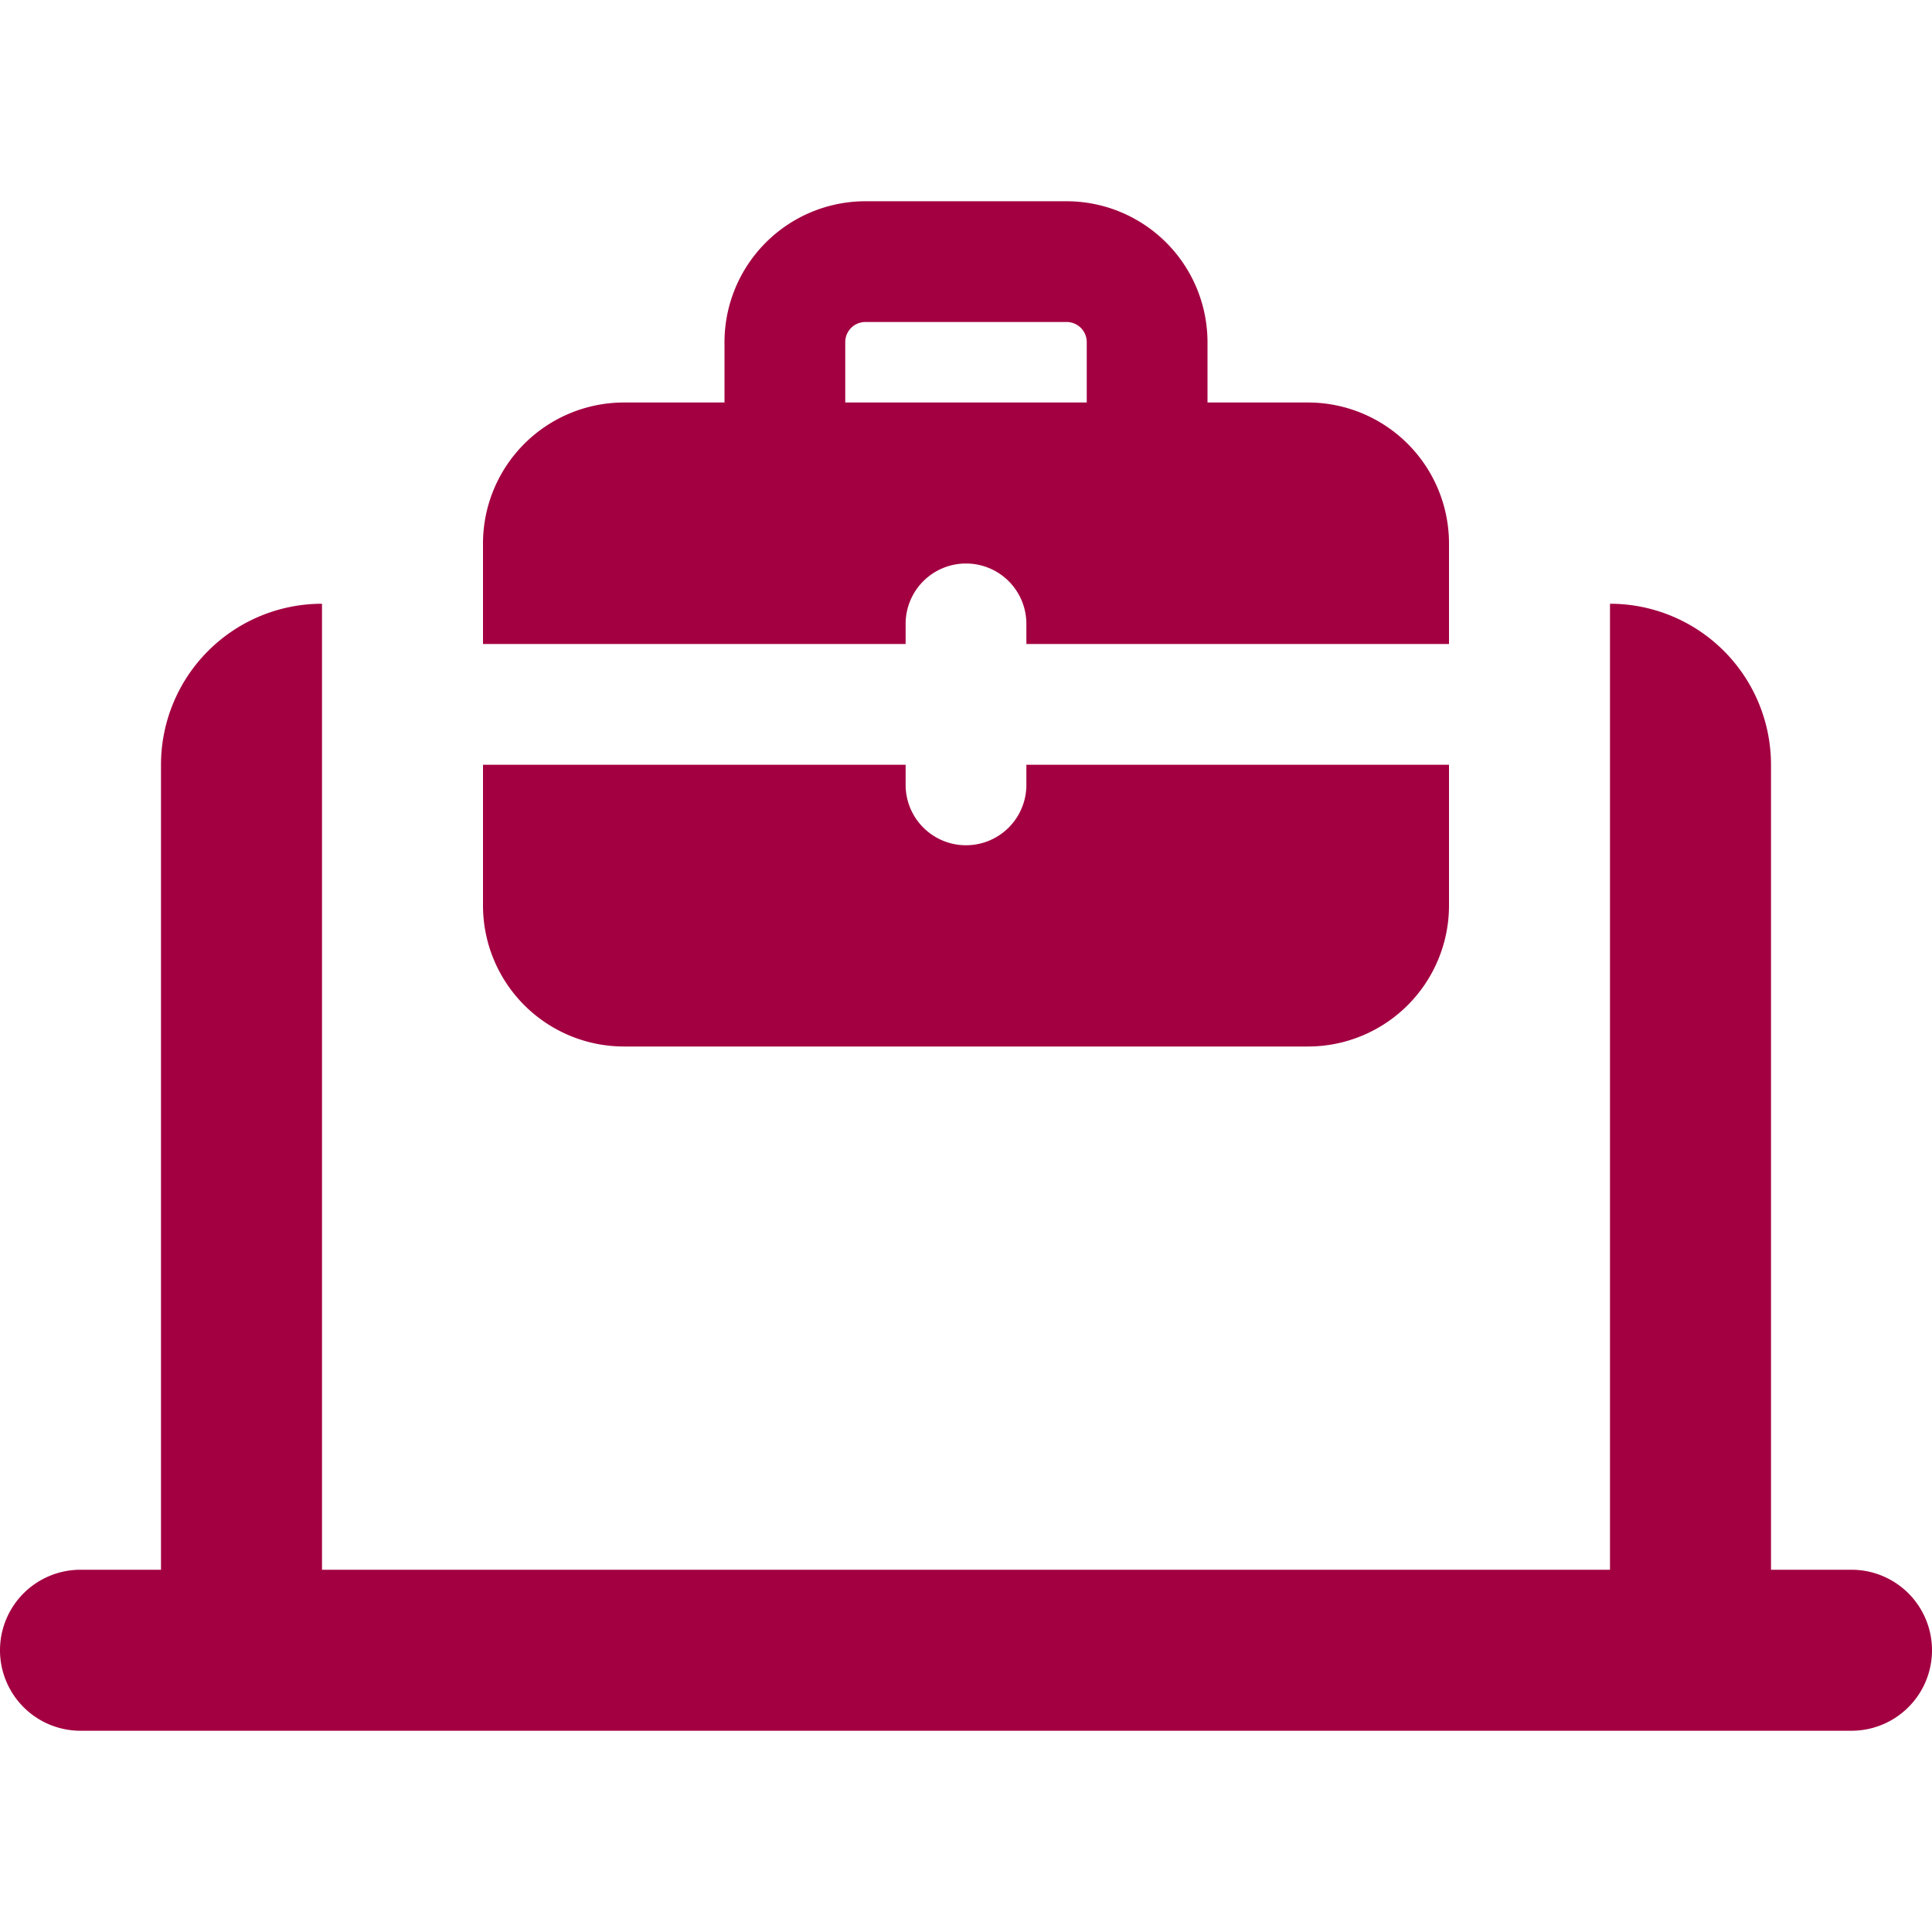 <svg xmlns="http://www.w3.org/2000/svg" xmlns:xlink="http://www.w3.org/1999/xlink" width="36" height="36" viewBox="0 0 36 36"><defs><style>.a{fill:#a30041;}.b{clip-path:url(#a);}</style><clipPath id="a"><rect class="a" width="36" height="36" transform="translate(954 1059)"/></clipPath></defs><g class="b" transform="translate(-954 -1059)"><g transform="translate(954 1062.75)"><path class="a" d="M24.375,3.75H22.5V2.625A2.628,2.628,0,0,0,19.875,0h-3.75A2.628,2.628,0,0,0,13.5,2.625V3.75H11.625A2.628,2.628,0,0,0,9,6.375V8.25h7.875V7.875a1.125,1.125,0,0,1,2.25,0V8.25H27V6.375A2.628,2.628,0,0,0,24.375,3.75Zm-8.625,0V2.625a.375.375,0,0,1,.375-.375h3.75a.375.375,0,0,1,.375.375V3.75Z"/><path class="a" d="M19.125,10.5v.375a1.125,1.125,0,0,1-2.25,0V10.5H9v2.625a2.628,2.628,0,0,0,2.625,2.625h12.75A2.628,2.628,0,0,0,27,13.125V10.5Z"/><path class="a" d="M34.5,25.5H33v-15a3,3,0,0,0-3-3v18H6V7.5a3,3,0,0,0-3,3v15H1.5a1.5,1.5,0,0,0,0,3h33a1.5,1.5,0,0,0,0-3Z"/></g></g></svg>